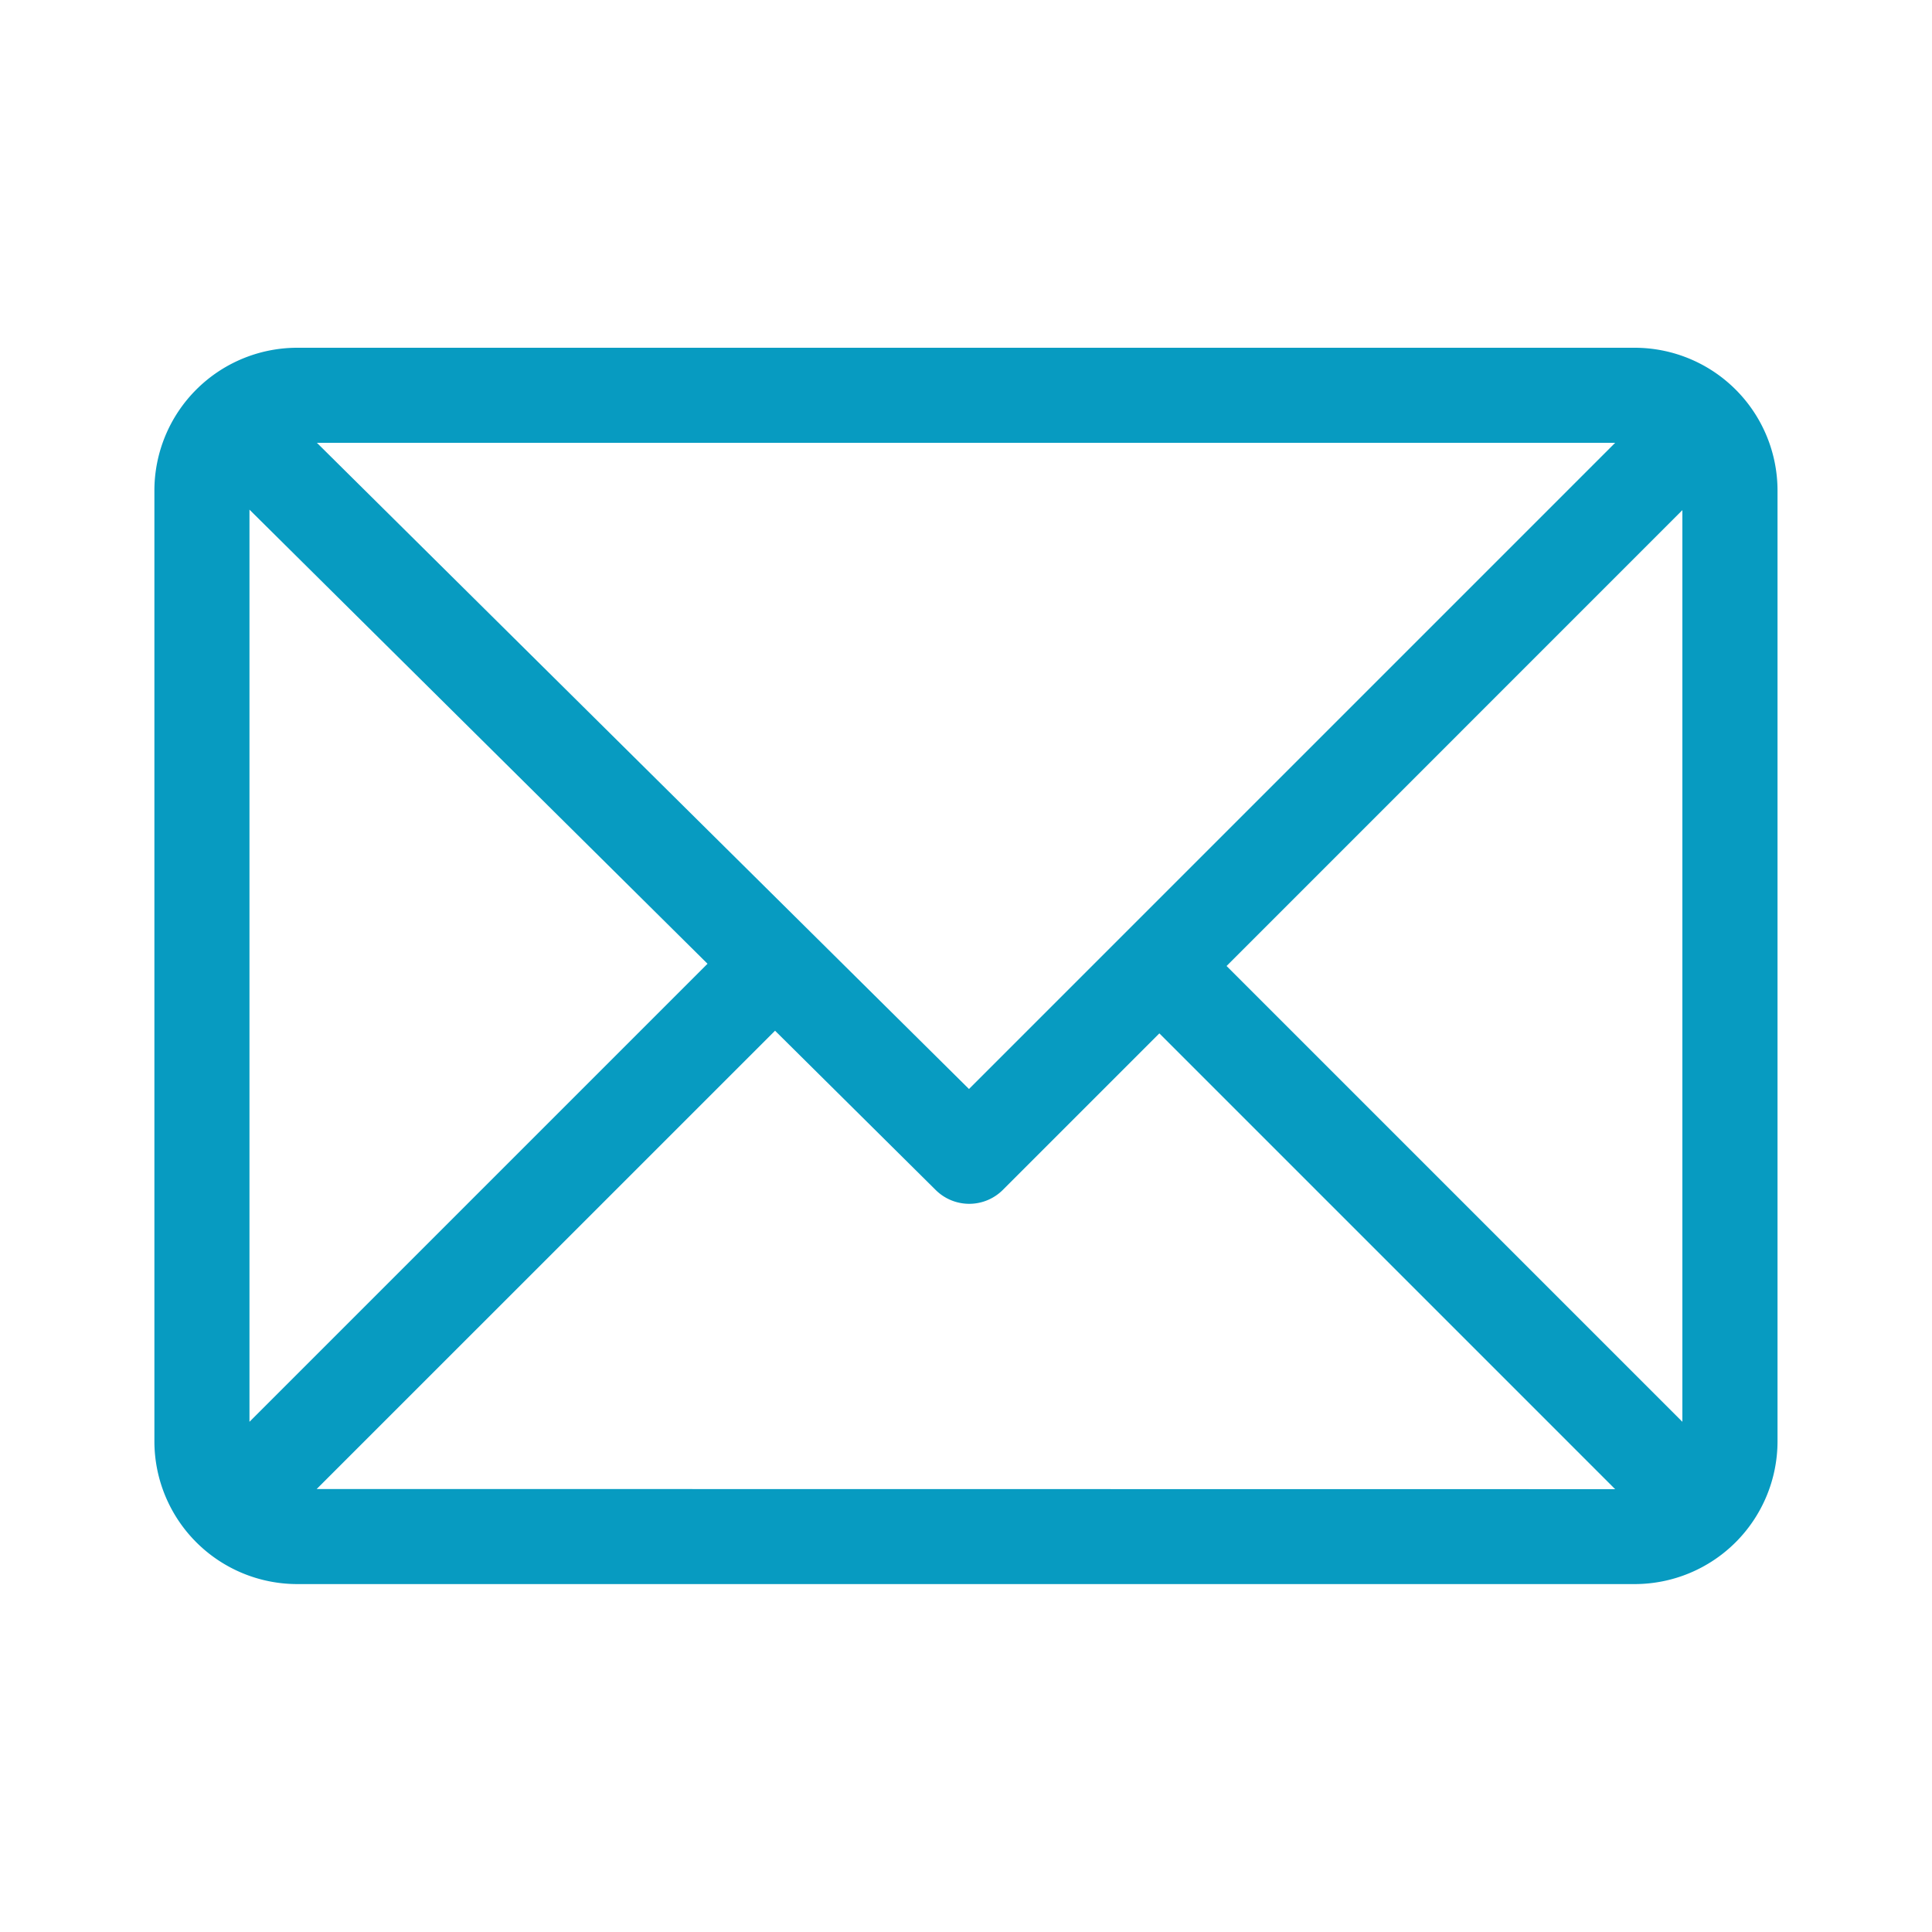 <svg xmlns="http://www.w3.org/2000/svg" width="24" height="24" viewBox="0 0 24 24"><g transform="translate(-1277.917 -5436.917)"><rect width="24" height="24" transform="translate(1277.917 5436.917)" fill="none"/><g transform="translate(1279.835 5441.237)"><path d="M18.391,61H1.772A1.775,1.775,0,0,0,0,62.772V74.586a1.775,1.775,0,0,0,1.772,1.772H18.391a1.775,1.775,0,0,0,1.772-1.772V62.772A1.775,1.775,0,0,0,18.391,61Zm-.245,1.181-8.027,8.027-8.1-8.027ZM1.181,74.342V63.011l5.69,5.641Zm.835.835L7.71,69.484l1.995,1.978a.591.591,0,0,0,.834,0l1.945-1.945,5.662,5.662Zm16.965-.835-5.662-5.662,5.662-5.663Z" transform="translate(0 -61)" fill="#079bc1"/></g></g></svg>